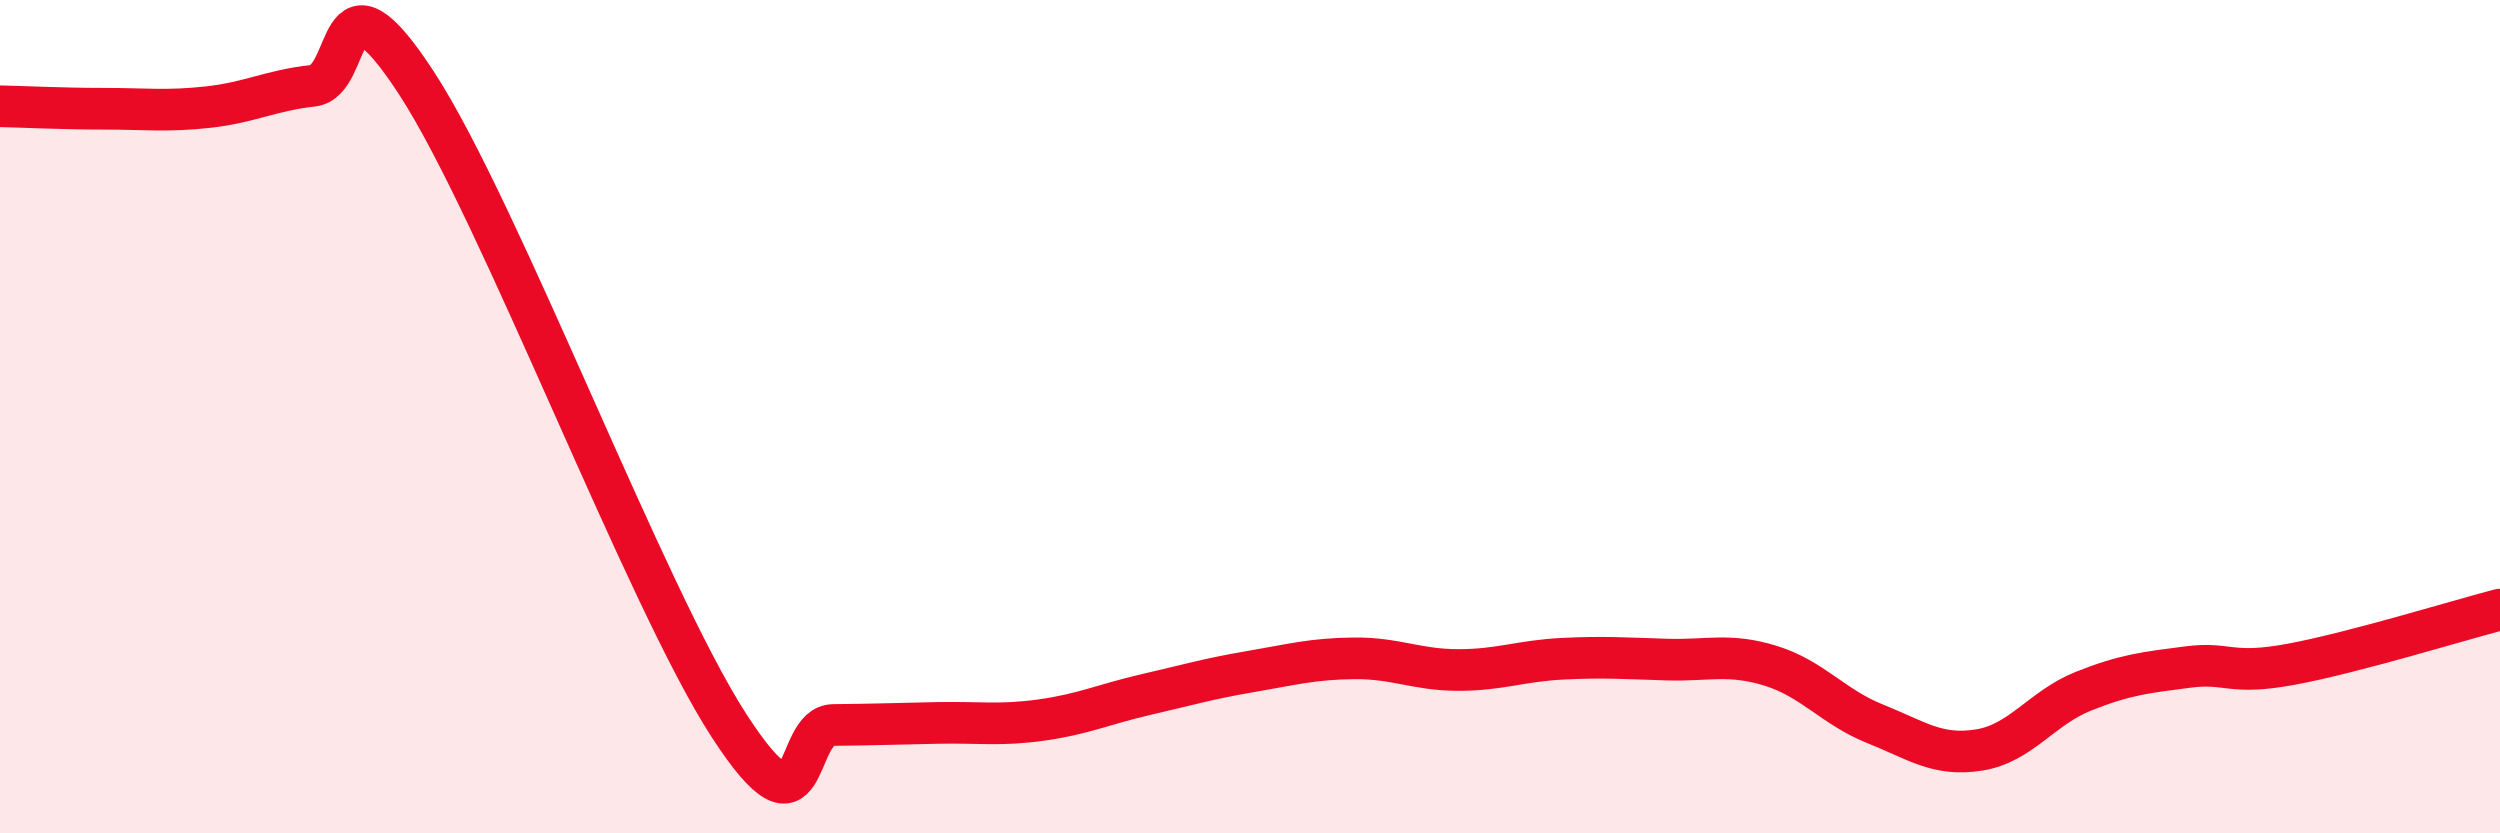 
    <svg width="60" height="20" viewBox="0 0 60 20" xmlns="http://www.w3.org/2000/svg">
      <path
        d="M 0,2.55 C 0.5,2.56 1.5,2.61 2.5,2.61 C 3.5,2.61 4,2.68 5,2.57 C 6,2.46 6.5,2.17 7.5,2.06 C 8.5,1.95 8,-1.07 10,2 C 12,5.07 15.5,14.34 17.5,17.42 C 19.5,20.5 19,17.41 20,17.4 C 21,17.39 21.5,17.37 22.5,17.35 C 23.5,17.33 24,17.42 25,17.28 C 26,17.14 26.5,16.9 27.5,16.67 C 28.5,16.44 29,16.29 30,16.12 C 31,15.95 31.5,15.81 32.5,15.8 C 33.5,15.79 34,16.08 35,16.08 C 36,16.08 36.5,15.86 37.5,15.81 C 38.5,15.76 39,15.8 40,15.83 C 41,15.86 41.5,15.67 42.5,15.98 C 43.5,16.29 44,16.97 45,17.37 C 46,17.77 46.5,18.16 47.5,18 C 48.5,17.84 49,16.99 50,16.59 C 51,16.19 51.5,16.14 52.5,16.01 C 53.5,15.88 53.5,16.22 55,15.94 C 56.5,15.66 59,14.89 60,14.63L60 20L0 20Z"
        fill="#EB0A25"
        opacity="0.1"
        stroke-linecap="round"
        stroke-linejoin="round"
      />
      <path
        d="M 0,2.55 C 0.5,2.56 1.5,2.61 2.5,2.61 C 3.5,2.61 4,2.68 5,2.57 C 6,2.46 6.5,2.17 7.5,2.06 C 8.5,1.95 8,-1.07 10,2 C 12,5.07 15.5,14.34 17.5,17.42 C 19.5,20.5 19,17.41 20,17.4 C 21,17.39 21.5,17.37 22.5,17.35 C 23.5,17.33 24,17.42 25,17.28 C 26,17.14 26.5,16.9 27.5,16.67 C 28.5,16.44 29,16.29 30,16.12 C 31,15.95 31.5,15.81 32.5,15.8 C 33.5,15.79 34,16.08 35,16.08 C 36,16.08 36.5,15.86 37.5,15.81 C 38.5,15.76 39,15.8 40,15.83 C 41,15.86 41.5,15.67 42.5,15.98 C 43.5,16.29 44,16.97 45,17.37 C 46,17.77 46.5,18.16 47.5,18 C 48.5,17.84 49,16.99 50,16.59 C 51,16.19 51.5,16.14 52.5,16.01 C 53.5,15.88 53.5,16.22 55,15.94 C 56.5,15.66 59,14.89 60,14.63"
        stroke="#EB0A25"
        stroke-width="1"
        fill="none"
        stroke-linecap="round"
        stroke-linejoin="round"
      />
    </svg>
  